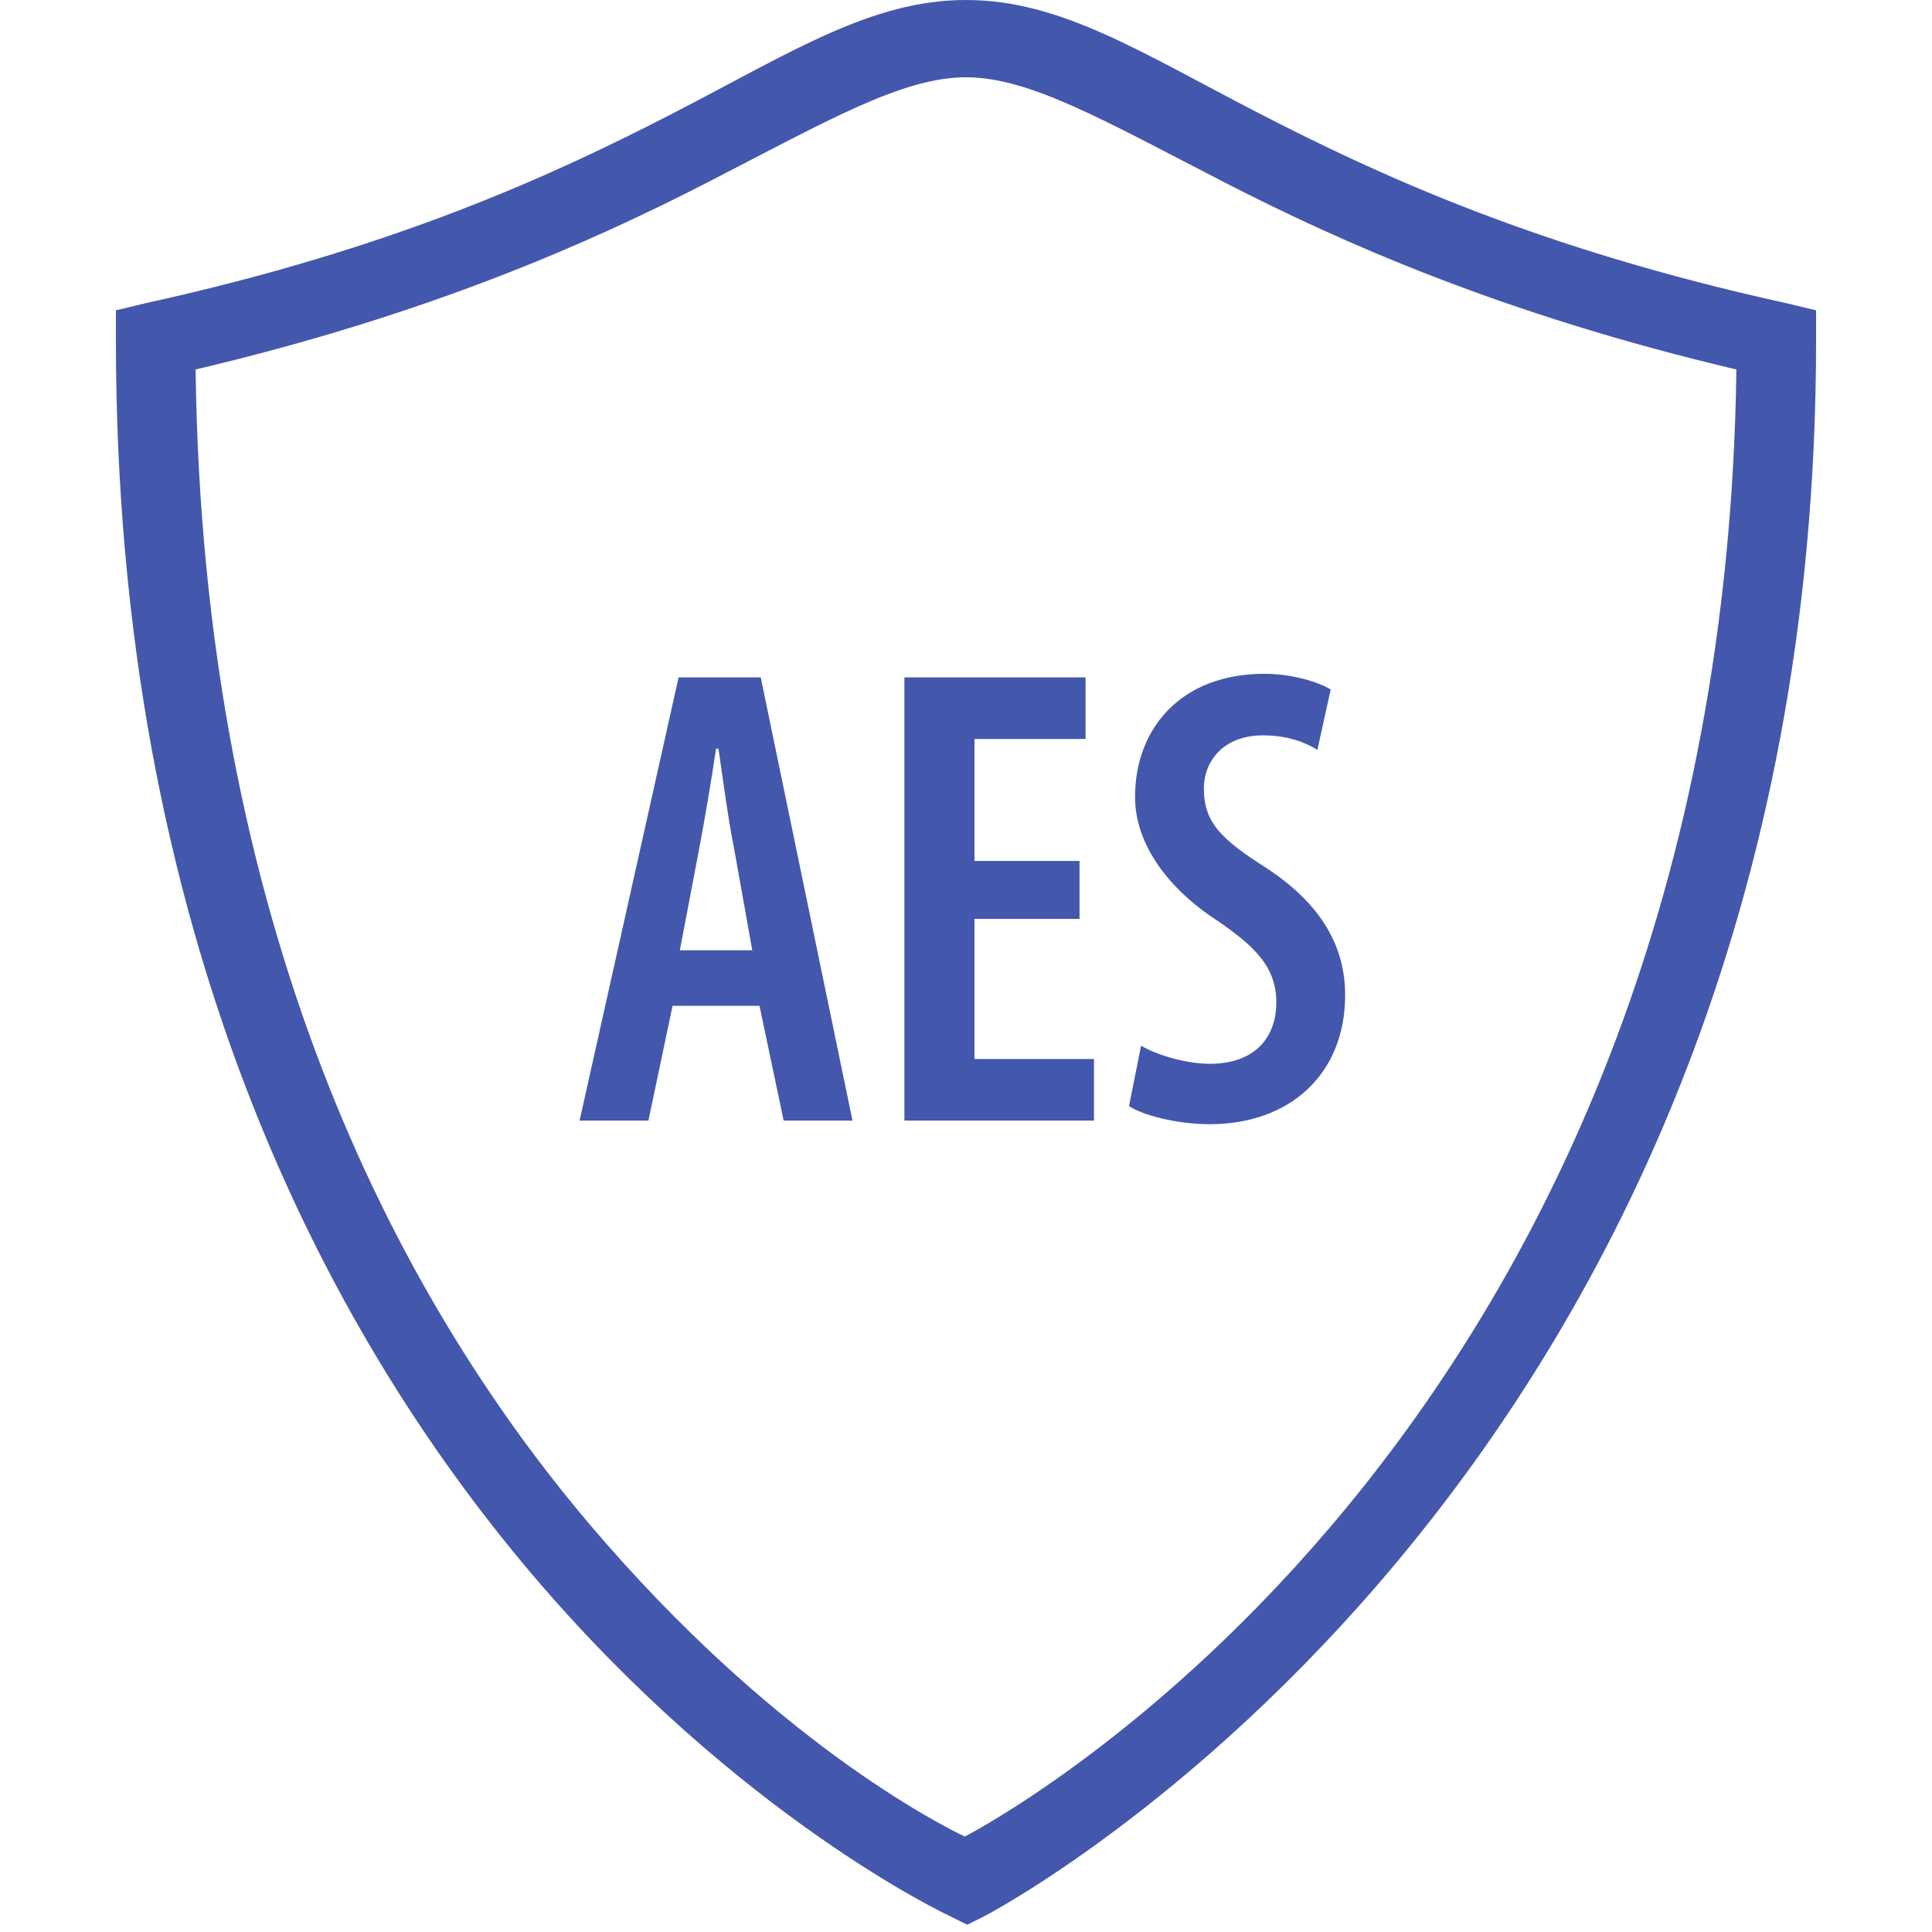 <svg fill="#4357ad" xmlns="http://www.w3.org/2000/svg" viewBox="0 0 50 50" width="50px" height="50px"><path d="M 25 0 C 22.547 0 20.477 1.355 17.406 2.938 C 14.336 4.52 10.215 6.43 3.781 7.844 L 3 8.031 L 3 8.812 C 3 24.133 8.371 34.371 13.75 40.719 C 19.129 47.066 24.594 49.594 24.594 49.594 L 25.031 49.812 L 25.469 49.594 C 25.469 49.594 47 38.469 47 8.812 L 47 8.031 L 46.219 7.844 C 39.785 6.43 35.664 4.52 32.594 2.938 C 29.523 1.355 27.453 0 25 0 Z M 25 2 C 26.645 2 28.551 3.105 31.688 4.719 C 34.668 6.25 38.859 8.129 44.938 9.562 C 44.57 36.68 26.254 46.852 24.969 47.531 C 24.348 47.23 20.02 45.066 15.25 39.438 C 10.223 33.504 5.246 23.961 5.062 9.562 C 11.141 8.129 15.332 6.25 18.312 4.719 C 21.449 3.105 23.355 2 25 2 Z M 32.719 17.438 C 30.578 17.438 29.375 18.84 29.375 20.625 C 29.375 21.867 30.258 23.027 31.531 23.844 C 32.465 24.492 33.031 25.02 33.031 25.938 C 33.031 26.891 32.434 27.531 31.312 27.531 C 30.719 27.531 29.957 27.316 29.531 27.062 L 29.219 28.625 C 29.574 28.863 30.461 29.094 31.312 29.094 C 33.371 29.094 34.812 27.809 34.812 25.75 C 34.812 24.527 34.227 23.418 32.781 22.469 C 31.609 21.723 31.156 21.289 31.156 20.406 C 31.156 19.707 31.652 19.031 32.688 19.031 C 33.301 19.031 33.77 19.203 34.094 19.406 L 34.438 17.844 C 34.133 17.656 33.449 17.438 32.719 17.438 Z M 17.562 17.531 L 15 29 L 16.781 29 L 17.406 26.031 L 19.656 26.031 L 20.281 29 L 22.062 29 L 19.688 17.531 Z M 23.406 17.531 L 23.406 29 L 28.312 29 L 28.312 27.406 L 25.219 27.406 L 25.219 23.781 L 27.938 23.781 L 27.938 22.281 L 25.219 22.281 L 25.219 19.125 L 28.094 19.125 L 28.094 17.531 Z M 18.531 19.375 L 18.594 19.375 C 18.711 20.176 18.848 21.223 19 21.969 L 19.469 24.594 L 17.594 24.594 L 18.094 21.969 C 18.23 21.254 18.414 20.176 18.531 19.375 Z"/></svg>